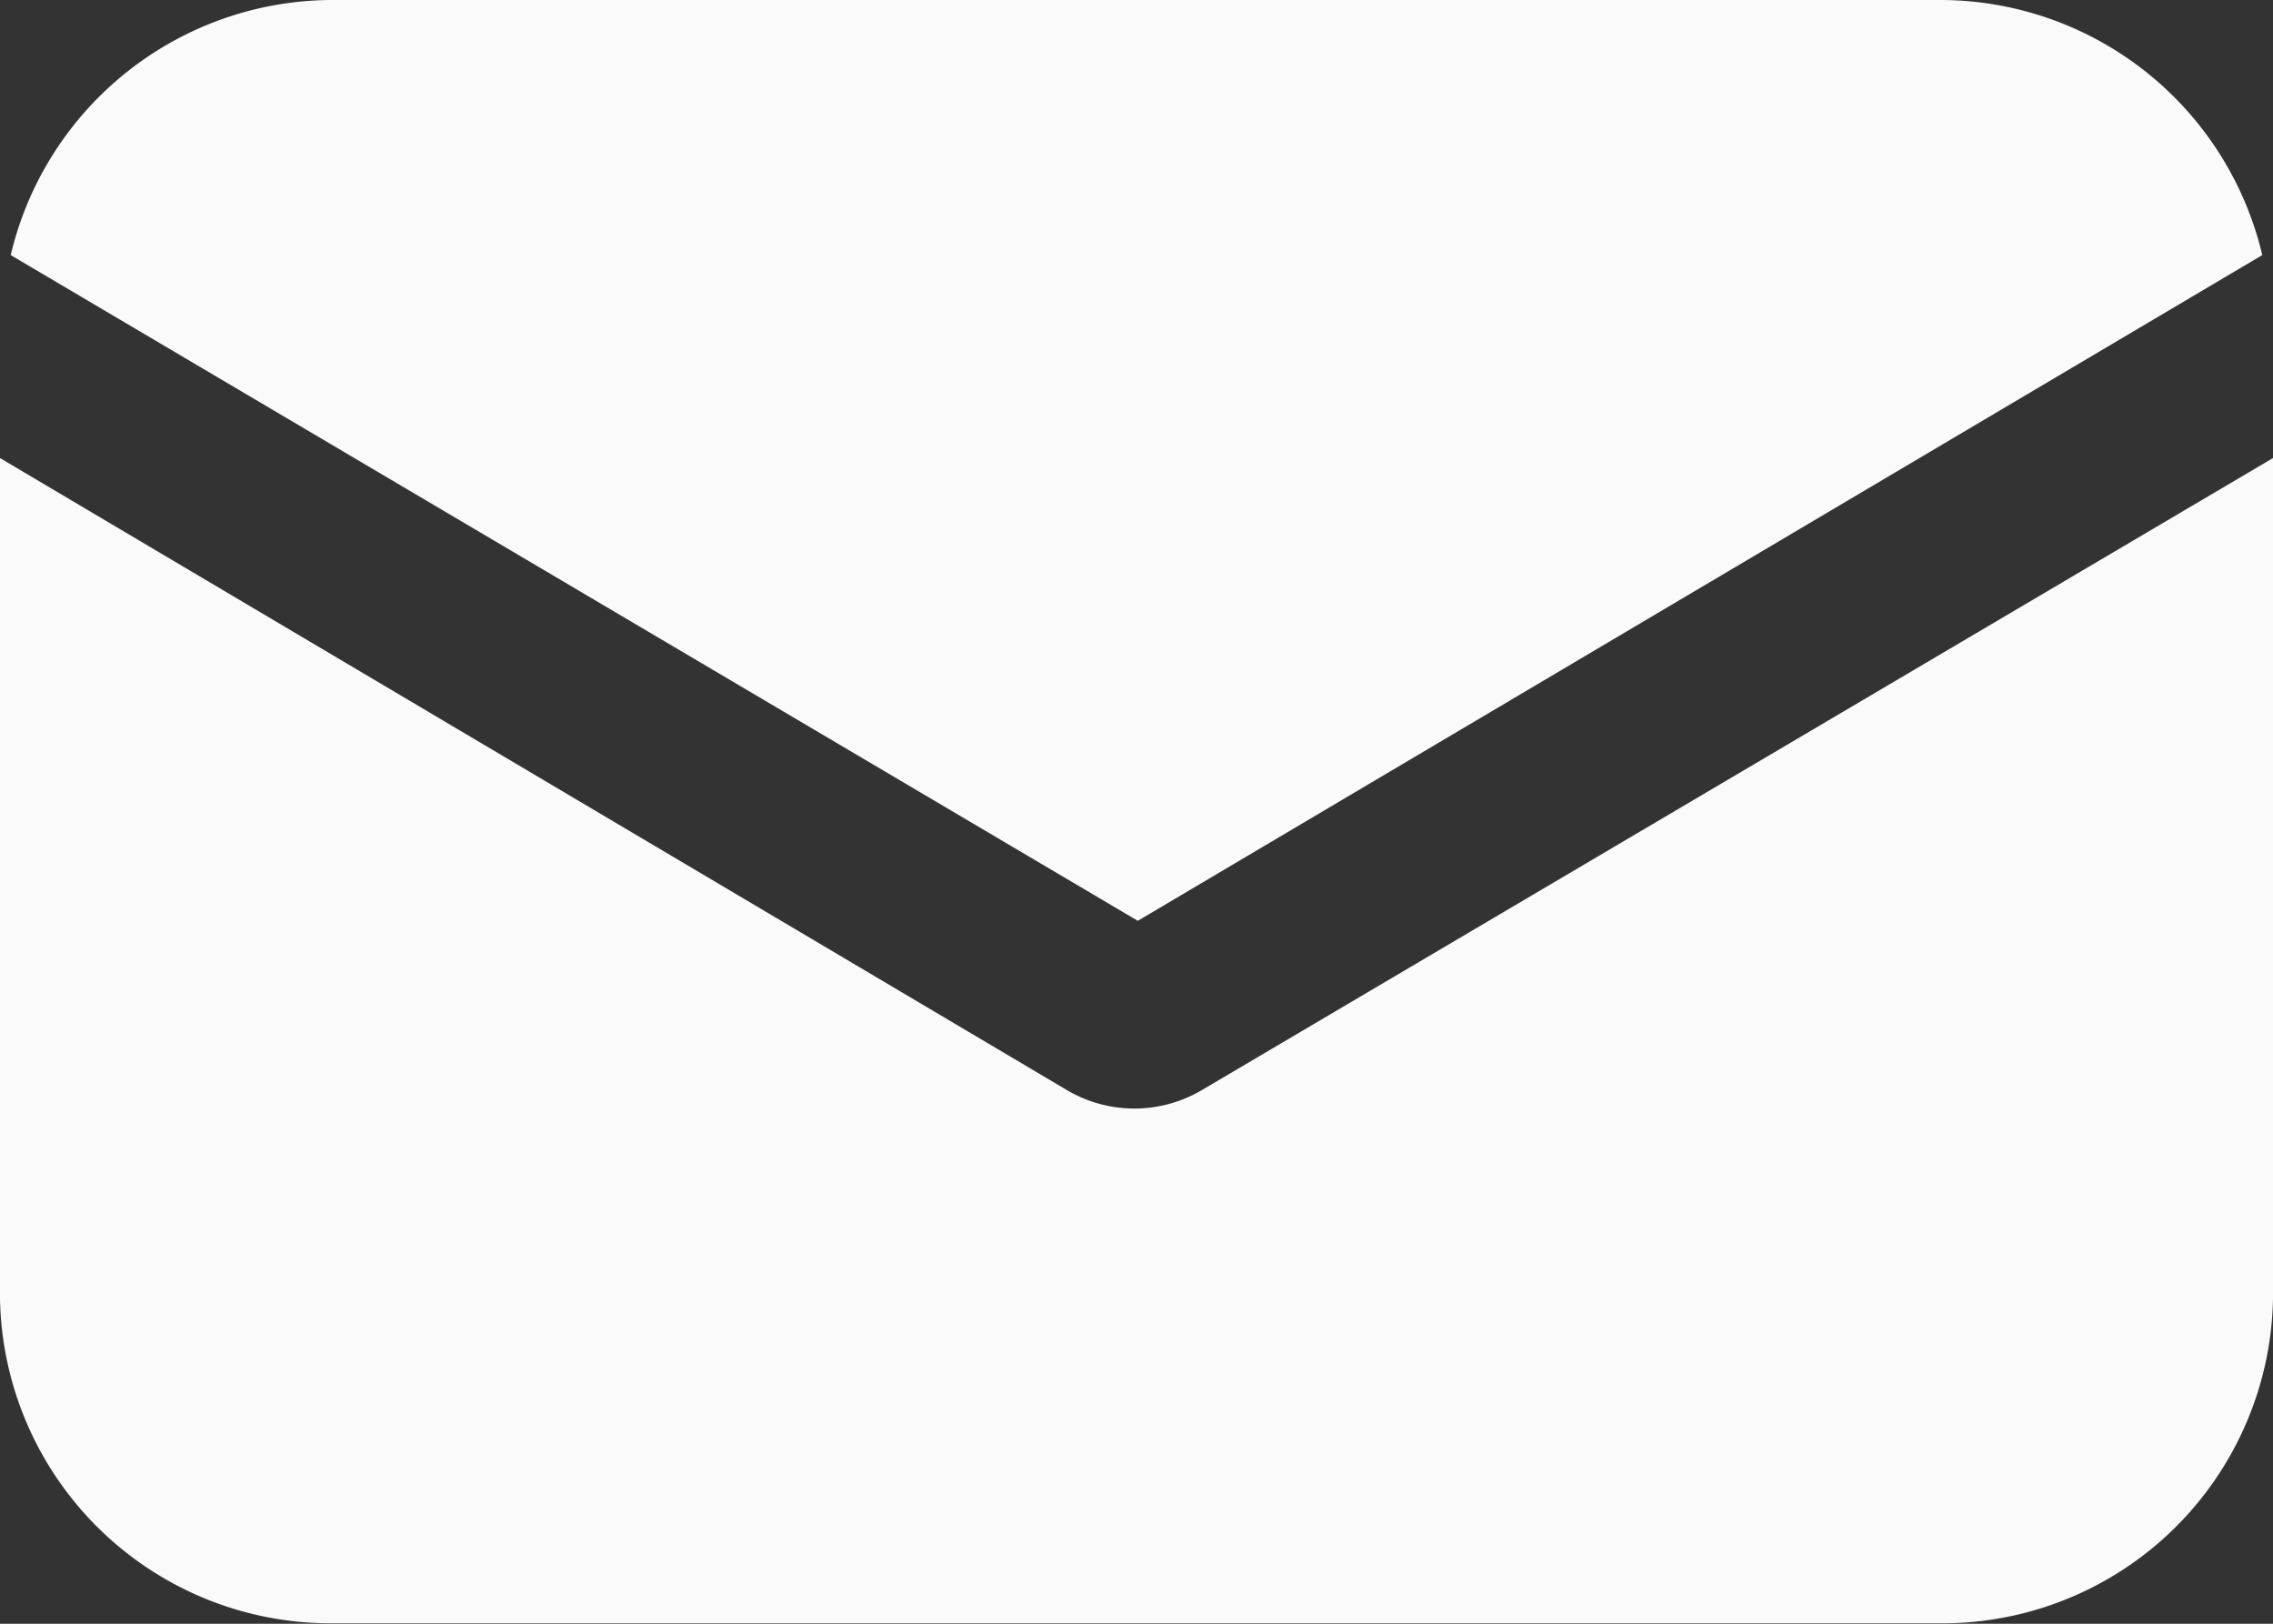 <svg height="10" width="14" xmlns="http://www.w3.org/2000/svg"><rect width="100%" height="100%" fill="#333333" stroke="none"/><g fill="#fafafa"><path d="M7.4 6.715a.817.817 0 01-.826 0L0 2.821v5.176a2.036 2.036 0 002.066 2h9.868a2.036 2.036 0 002.066-2V2.821z"/><path d="M11.934 0H2.066a2.04 2.04 0 00-2 1.571l6.942 4.1 6.926-4.1a2.04 2.04 0 00-2-1.571z"/></g></svg>